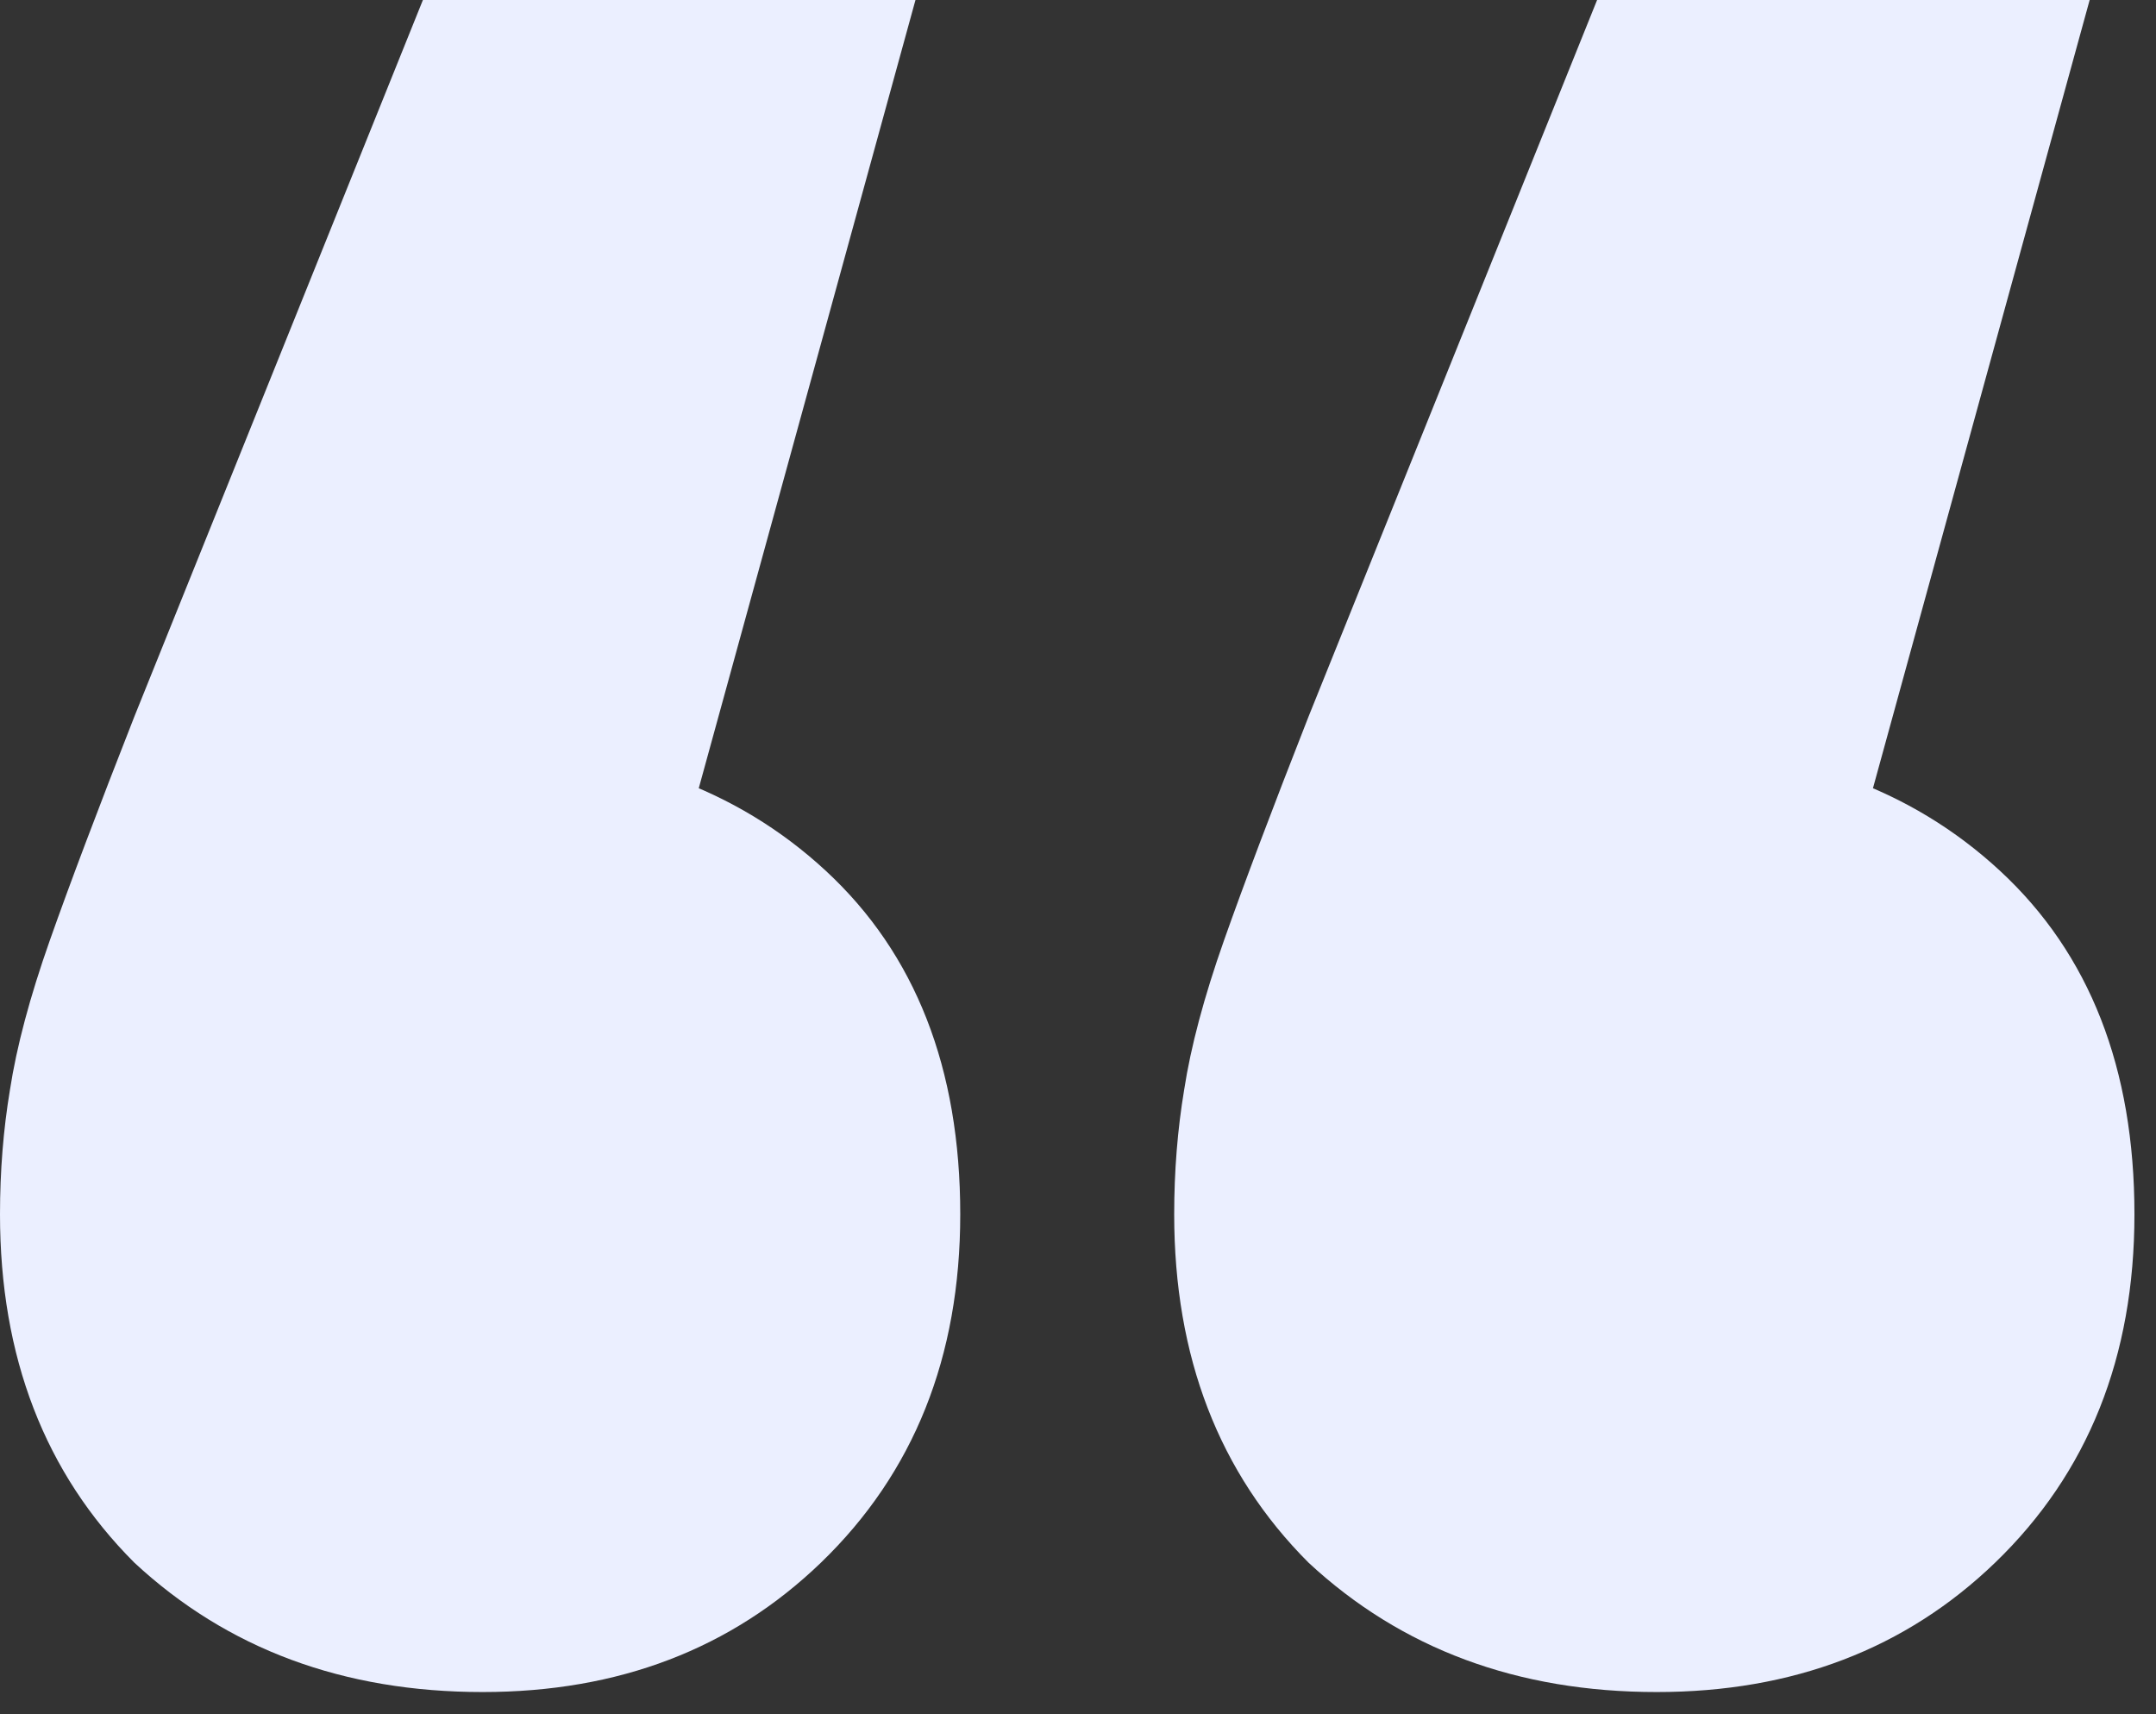 <?xml version="1.0" encoding="UTF-8"?> <svg xmlns="http://www.w3.org/2000/svg" width="39" height="31" viewBox="0 0 39 31" fill="none"><rect x="0" y="0" width="39" height="31" fill="#333333" stroke="none"/> <path d="M16.56 0L10.62 21.6L8.64 13.5C11.22 13.5 13.32 14.25 14.94 15.75C16.56 17.25 17.37 19.32 17.37 21.96C17.37 24.54 16.53 26.64 14.85 28.26C13.23 29.82 11.19 30.6 8.73 30.6C6.21 30.6 4.11 29.82 2.43 28.26C0.81 26.64 0 24.54 0 21.96C0 21.18 0.06 20.43 0.18 19.71C0.3 18.93 0.54 18.03 0.9 17.01C1.26 15.99 1.77 14.64 2.43 12.96L7.65 0H16.56ZM37.8 0L31.86 21.6L29.88 13.5C32.46 13.5 34.56 14.25 36.18 15.75C37.8 17.25 38.61 19.32 38.61 21.96C38.61 24.54 37.77 26.64 36.09 28.26C34.47 29.82 32.43 30.6 29.97 30.6C27.45 30.6 25.35 29.82 23.67 28.26C22.05 26.64 21.24 24.54 21.24 21.96C21.24 21.18 21.3 20.43 21.42 19.71C21.54 18.93 21.78 18.03 22.14 17.01C22.5 15.99 23.01 14.64 23.67 12.96L28.89 0H37.8Z" fill="#EBEFFF"></path> </svg> 